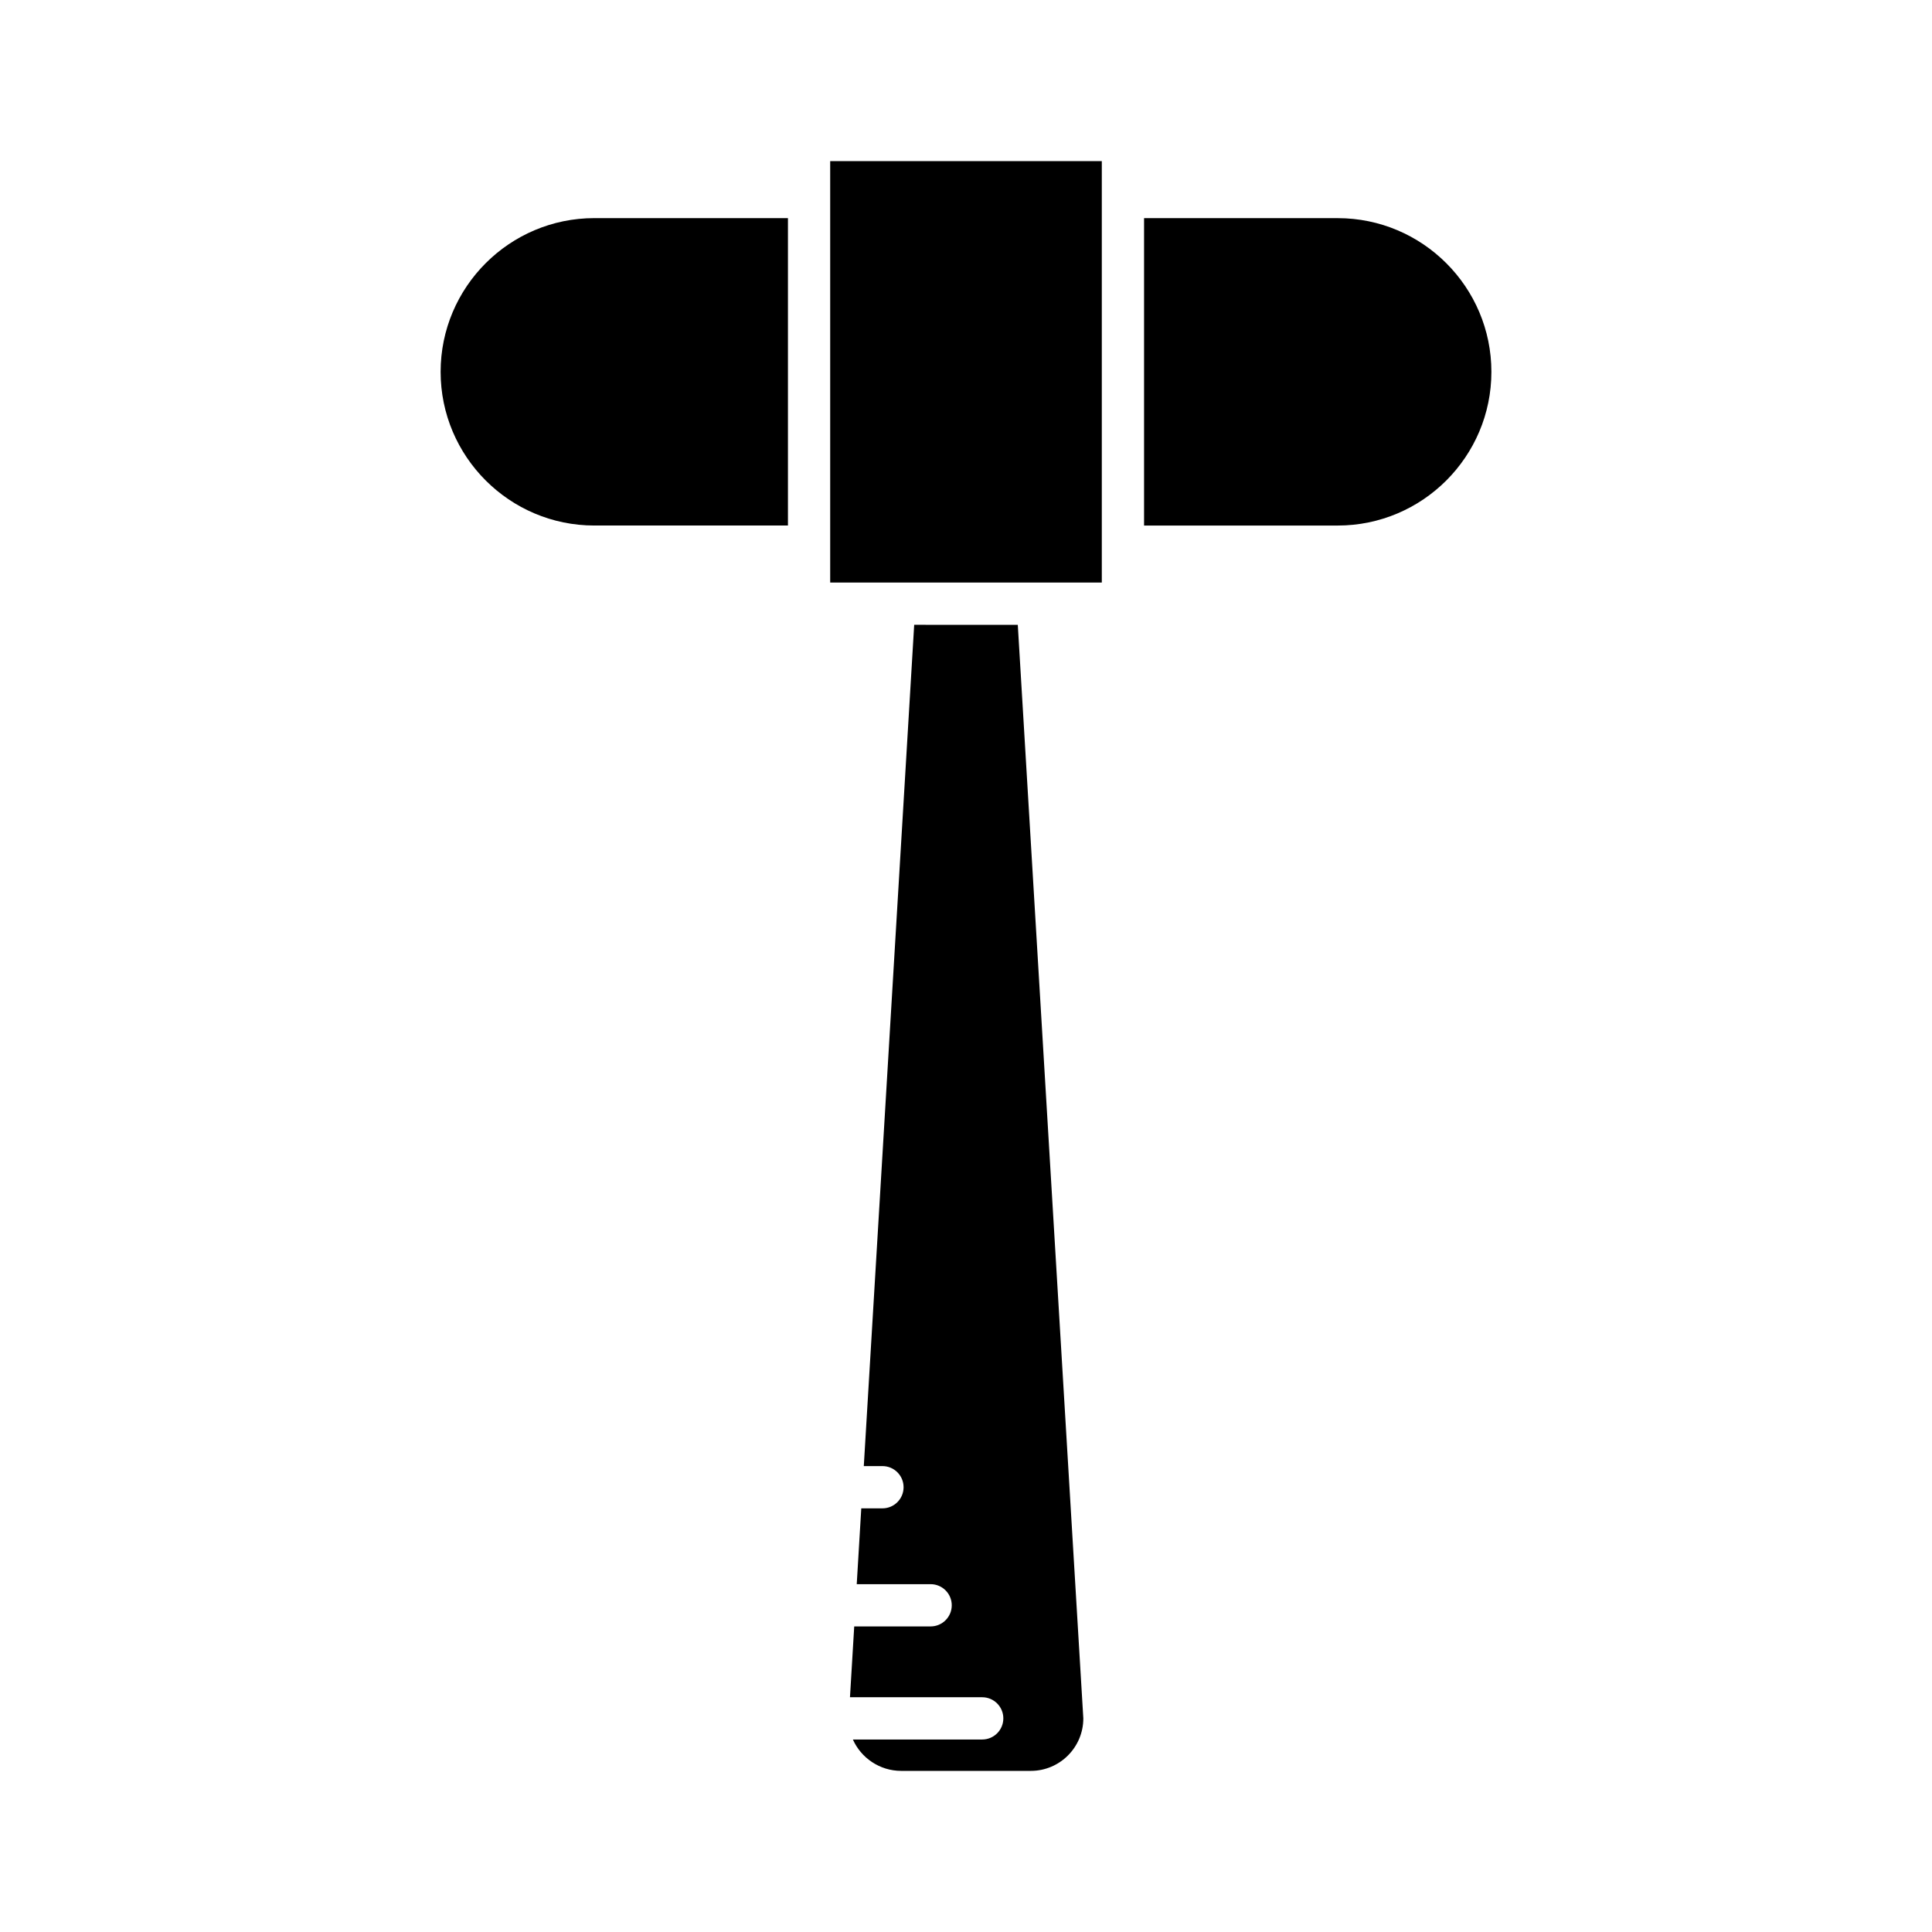 <?xml version="1.0" encoding="UTF-8"?>
<!-- Uploaded to: SVG Repo, www.svgrepo.com, Generator: SVG Repo Mixer Tools -->
<svg fill="#000000" width="800px" height="800px" version="1.1" viewBox="144 144 512 512" xmlns="http://www.w3.org/2000/svg">
 <g>
  <path d="m498.5 201.81h-51.312v81.465h51.312c22.461 0 40.734-18.273 40.734-40.73 0-22.461-18.273-40.734-40.734-40.734z"/>
  <path d="m386.27 309.58-13.355 222.95h4.945c3.09 0 5.598 2.508 5.598 5.598s-2.508 5.598-5.598 5.598h-5.613l-1.203 20.094h19.582c3.09 0 5.598 2.508 5.598 5.598 0 3.09-2.508 5.598-5.598 5.598h-20.25l-1.125 18.77h35.043c3.09 0 5.598 2.508 5.598 5.598 0 3.09-2.508 5.598-5.598 5.598h-34.273c2.133 4.824 7.062 8.316 12.797 8.316h34.359c7.672 0 13.914-6.238 13.914-13.914l-17.367-289.8z"/>
  <path d="m364.01 186.7h71.98v111.68h-71.98z"/>
  <path d="m260.77 242.54c0 22.461 18.273 40.73 40.73 40.73h51.316v-81.465h-51.316c-22.457 0-40.73 18.273-40.73 40.734z"/>
 </g>
</svg>